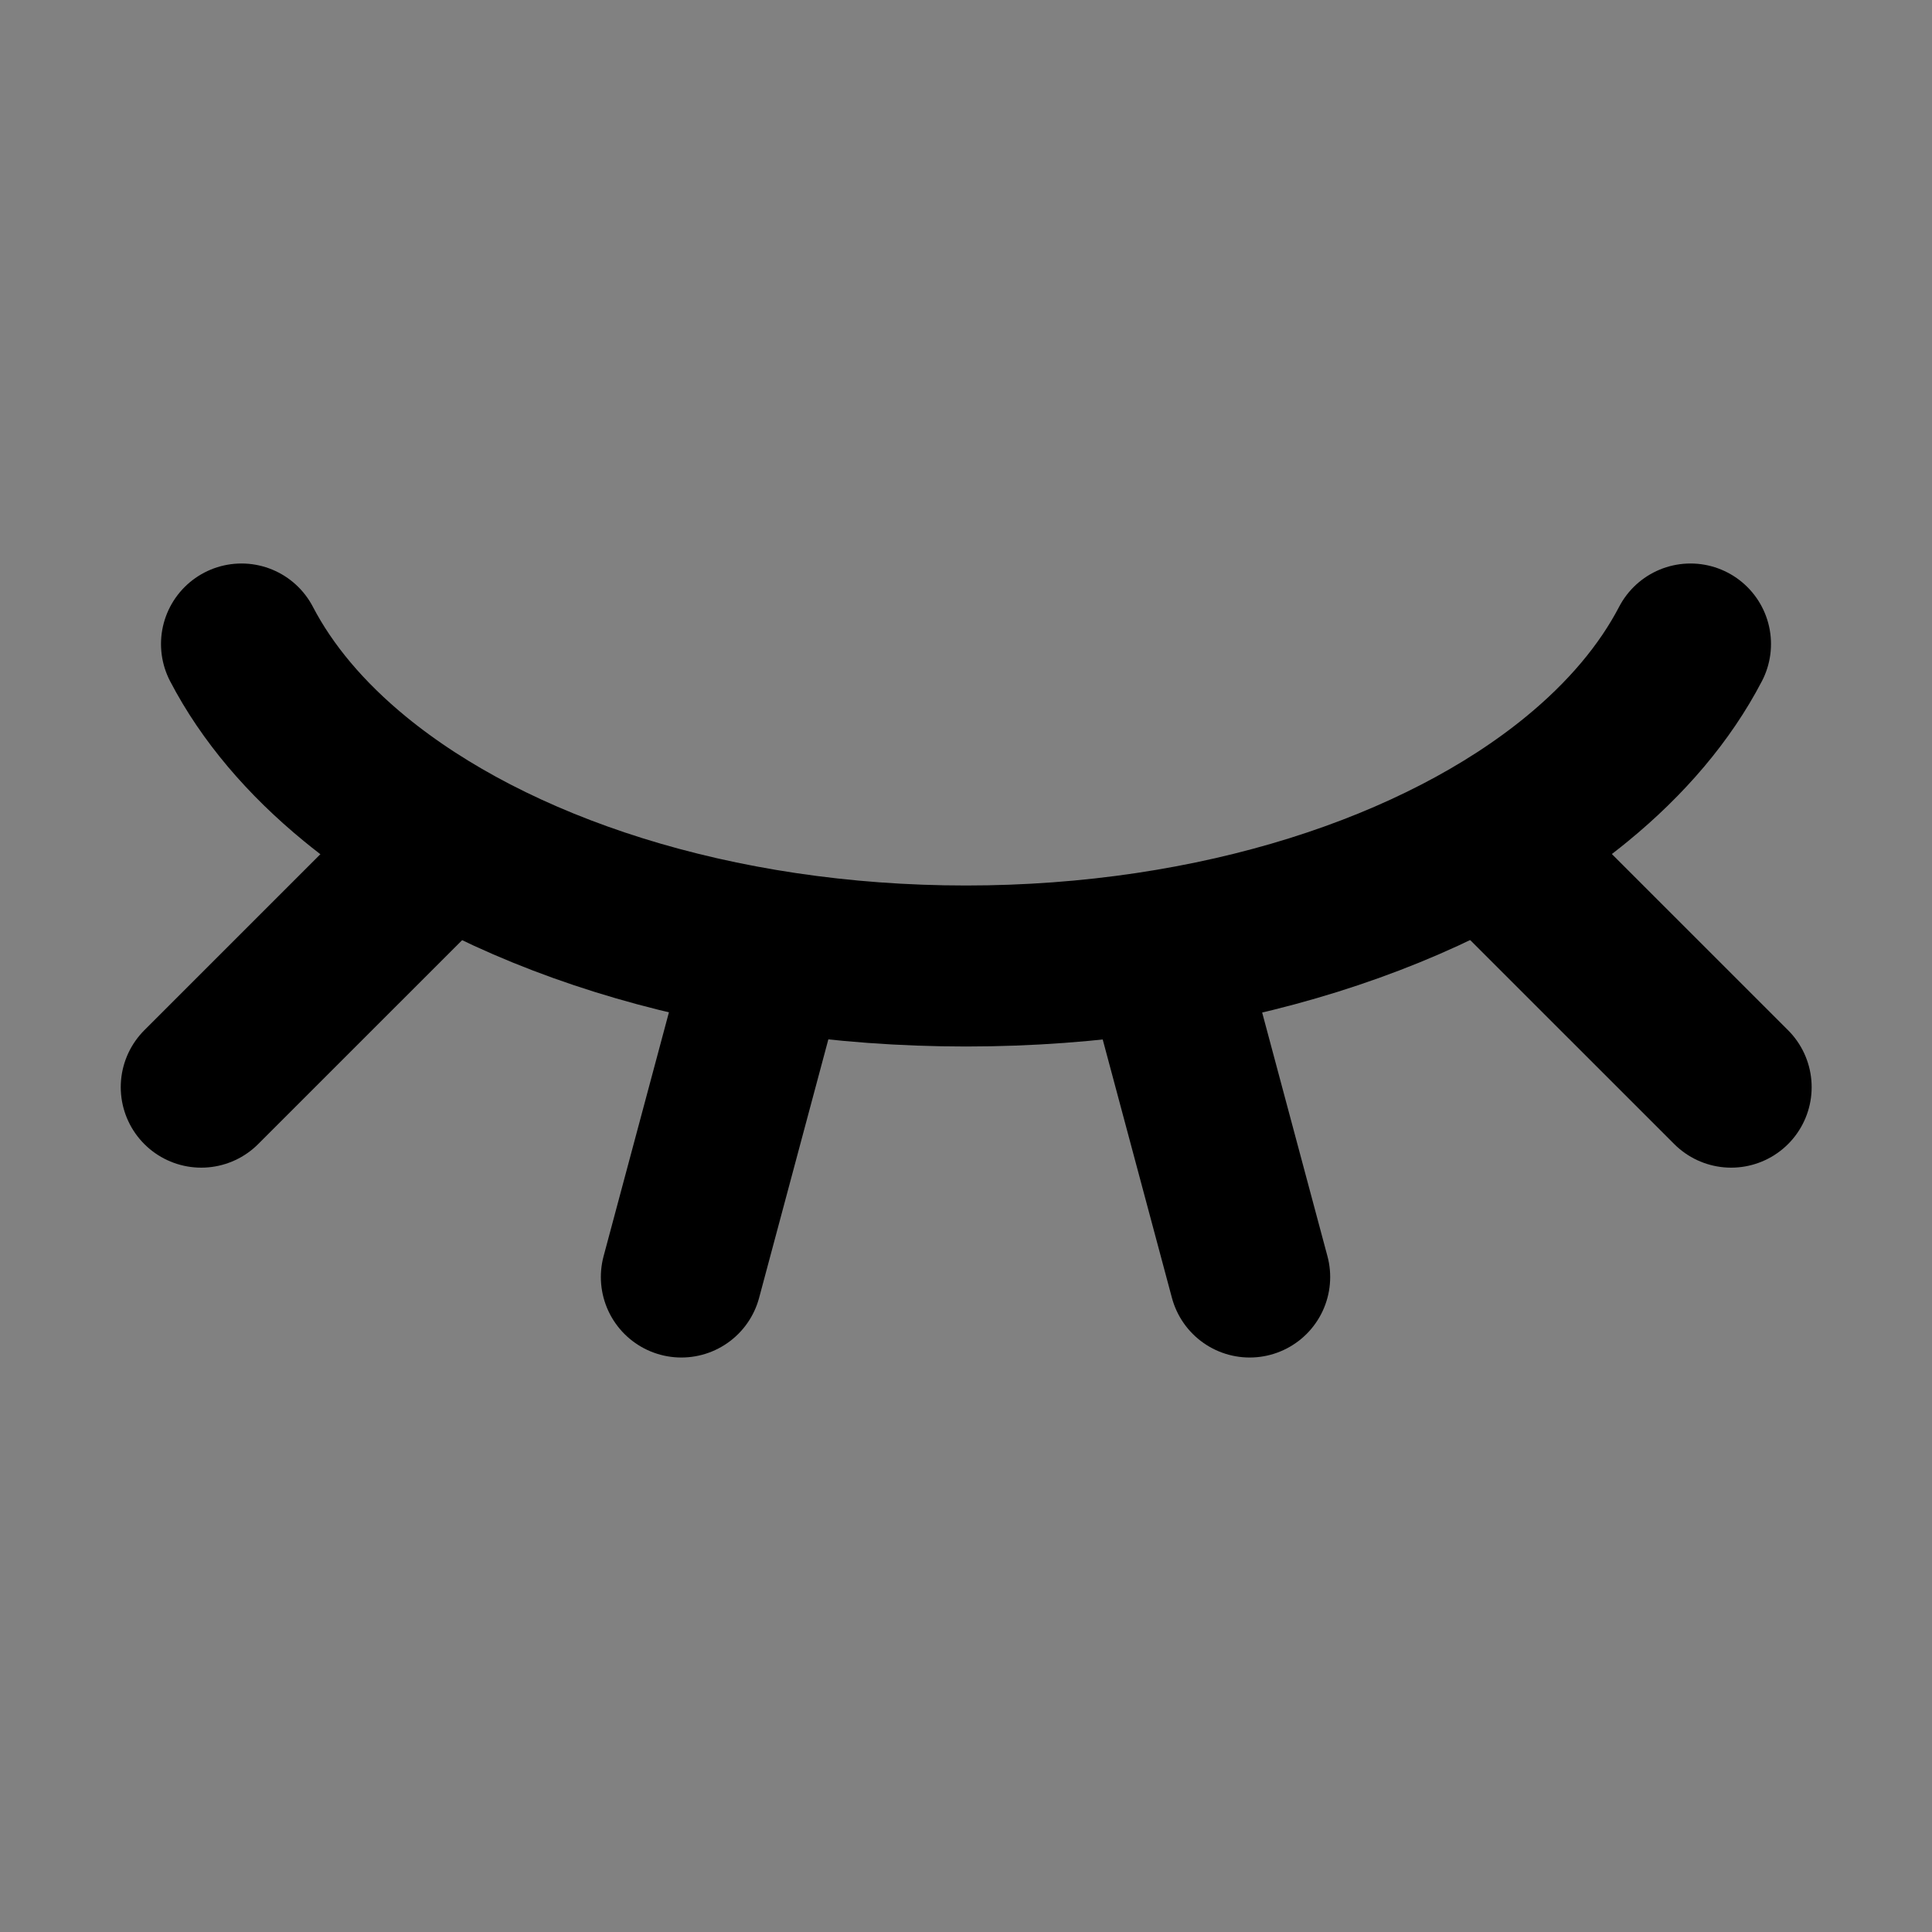 <?xml version="1.0" encoding="utf-8"?><!-- Uploaded to: SVG Repo, www.svgrepo.com, Generator: SVG Repo Mixer Tools -->
<svg width="800px" height="800px" viewBox="0 0 48 48" fill="none" xmlns="http://www.w3.org/2000/svg">
<rect x="0" y="0" width="48" height="48" fill="#808080" stroke="none"/>
<rect width="48" height="48" fill="white" fill-opacity="0.01"/>
<path d="M6 16C6.635 17.219 7.596 18.35 8.823 19.355C12.261 22.173 17.779 24 24 24C30.221 24 35.739 22.173 39.177 19.355C40.404 18.35 41.365 17.219 42 16" stroke="#000000" stroke-width="4" stroke-linecap="round" stroke-linejoin="round"/>
<path d="M28.978 24L31.048 31.727" stroke="#000000" stroke-width="4" stroke-linecap="round" stroke-linejoin="round"/>
<path d="M37.353 21.354L43.01 27.01" stroke="#000000" stroke-width="4" stroke-linecap="round" stroke-linejoin="round"/>
<path d="M5 27.01L10.657 21.354" stroke="#000000" stroke-width="4" stroke-linecap="round" stroke-linejoin="round"/>
<path d="M16.928 31.727L18.998 24" stroke="#000000" stroke-width="4" stroke-linecap="round" stroke-linejoin="round"/>
</svg>